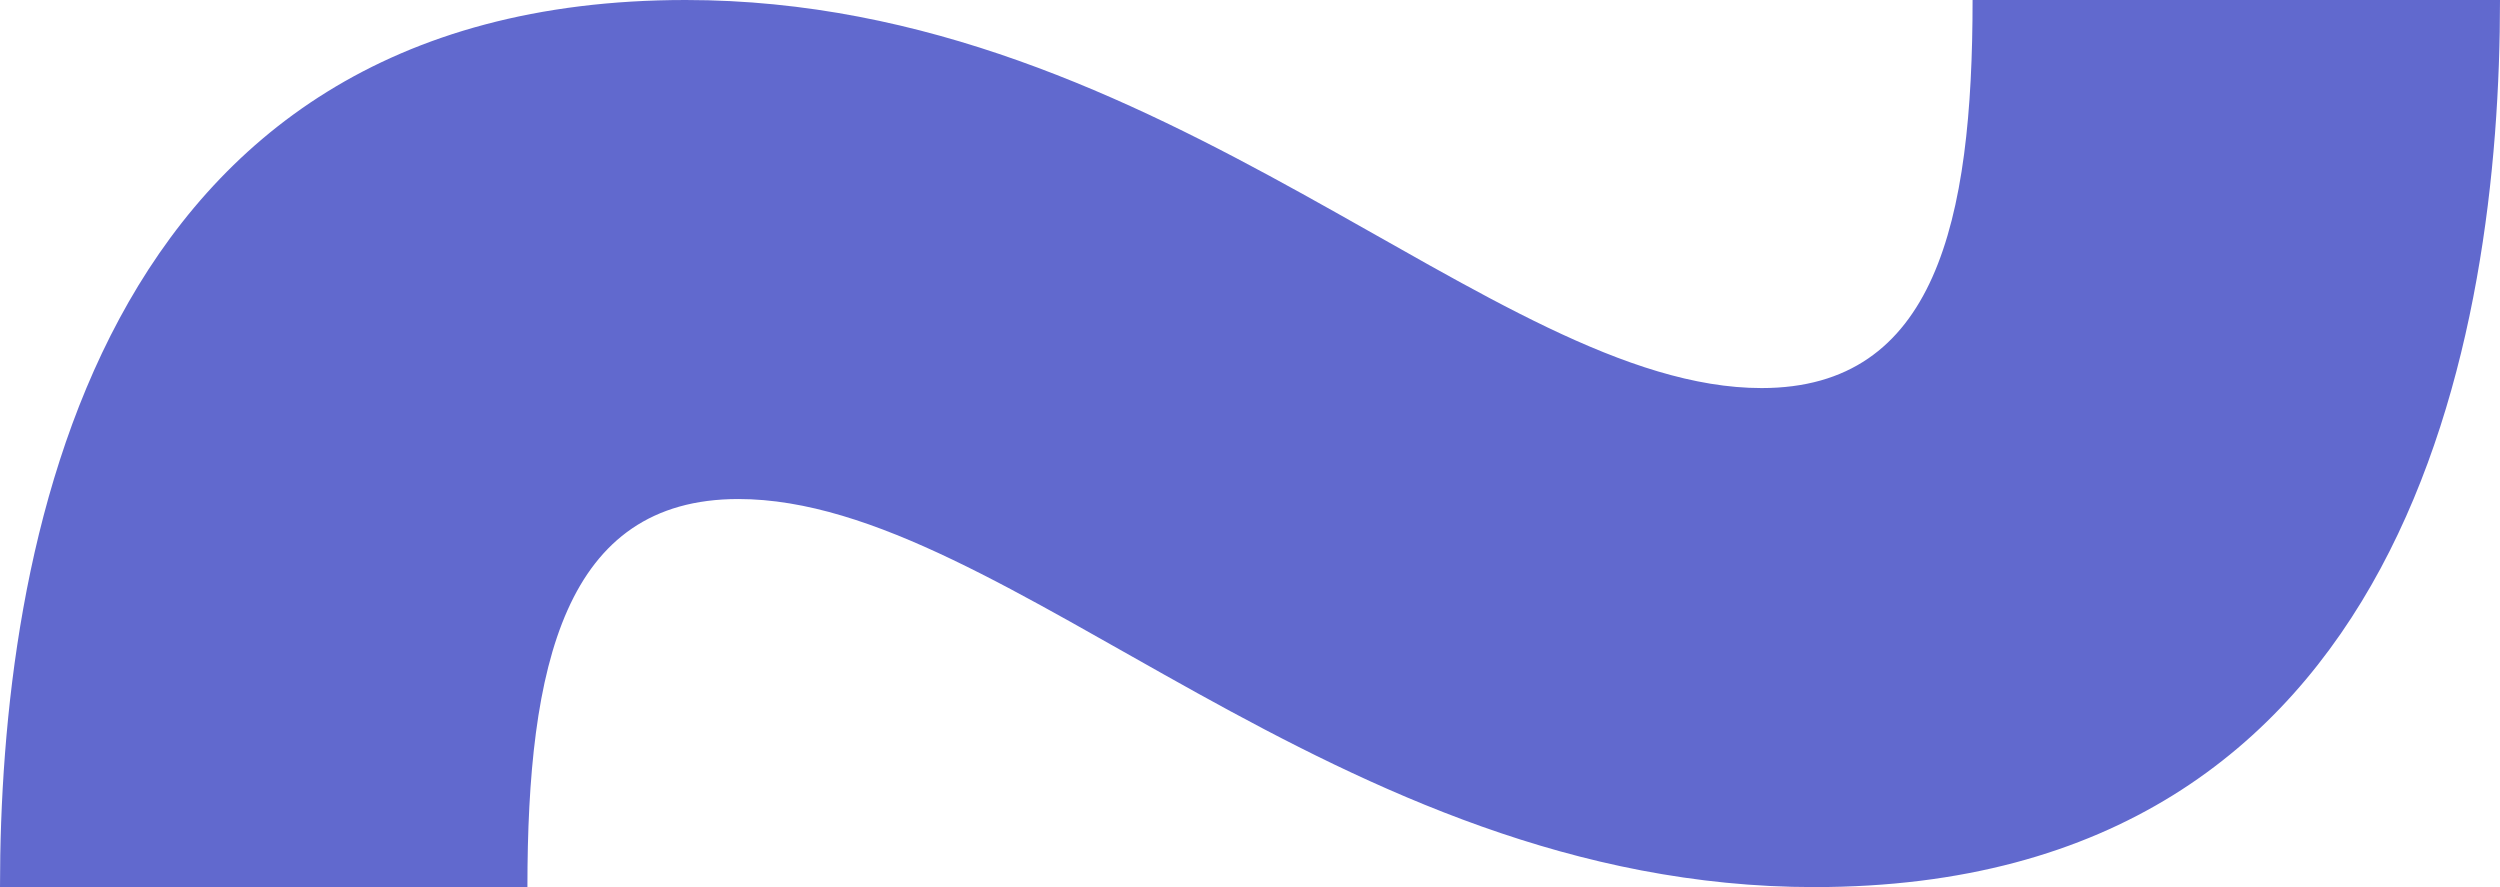 <?xml version="1.0" encoding="UTF-8"?> <svg xmlns="http://www.w3.org/2000/svg" width="31" height="11" viewBox="0 0 31 11" fill="none"> <path d="M6.54 11C6.54 8.25 6.998 6.188 9.156 6.188C12.492 6.188 16.546 11 22.498 11C29.888 11 31 4.125 31 0H24.46C24.46 2.75 24.002 4.812 21.844 4.812C18.508 4.812 14.454 0 8.502 0C1.112 0 0 6.875 0 11H6.54Z" fill="#6169CE"></path> </svg> 
